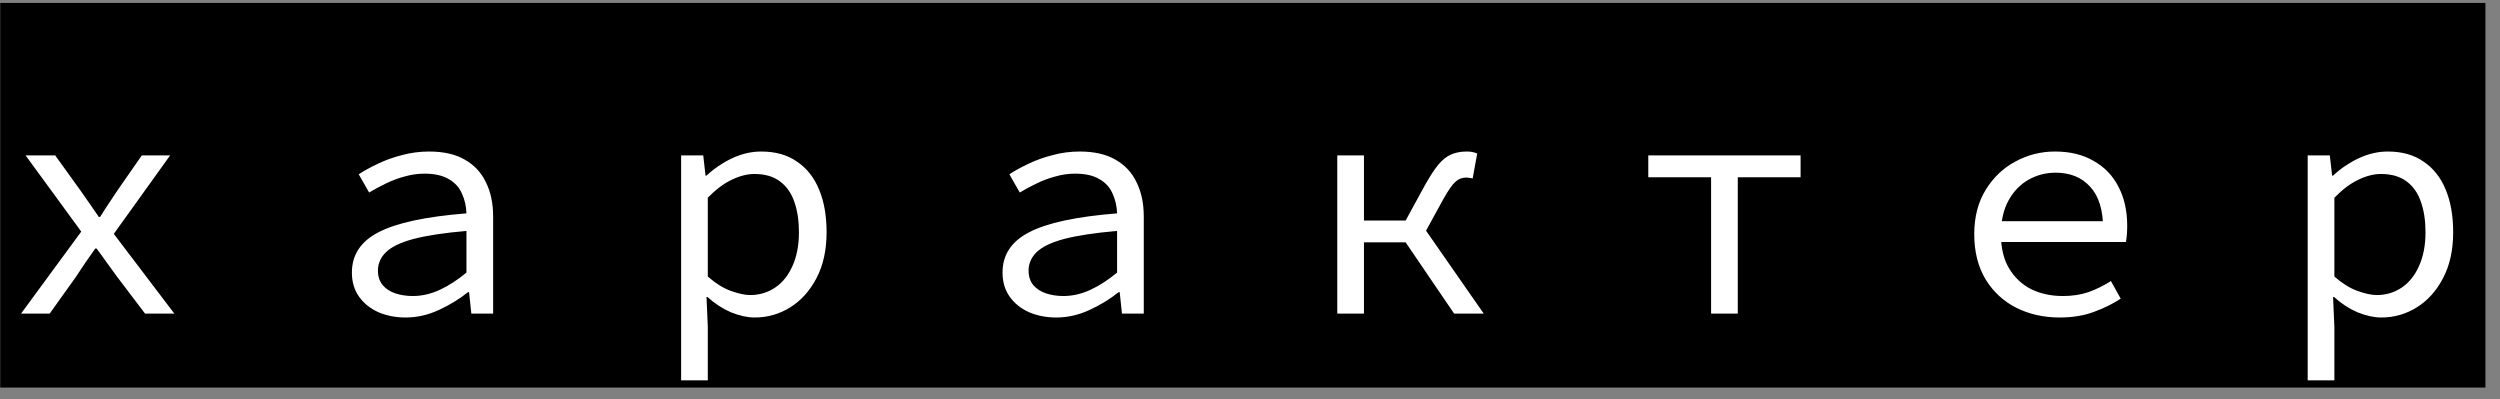 <?xml version="1.0" encoding="UTF-8"?> <svg xmlns="http://www.w3.org/2000/svg" width="169" height="27" viewBox="0 0 169 27" fill="none"><rect x="0" y="0" width="169" height="27" fill="#808080" stroke="none"/><rect width="168" height="26" transform="translate(0.015 0.199)" fill="black"></rect><path d="M1.423 21.199L5.493 15.655L1.731 10.507H3.733L5.427 12.861C5.617 13.14 5.823 13.433 6.043 13.741C6.263 14.049 6.475 14.357 6.681 14.665H6.769C6.959 14.357 7.157 14.049 7.363 13.741C7.583 13.419 7.788 13.111 7.979 12.817L9.585 10.507H11.499L7.693 15.809L11.785 21.199H9.805L7.935 18.735C7.715 18.427 7.48 18.105 7.231 17.767C6.996 17.43 6.761 17.107 6.527 16.799H6.439C6.219 17.107 5.999 17.423 5.779 17.745C5.559 18.068 5.339 18.398 5.119 18.735L3.359 21.199H1.423ZM27.418 21.463C26.758 21.463 26.149 21.346 25.592 21.111C25.035 20.862 24.595 20.51 24.272 20.055C23.949 19.601 23.788 19.058 23.788 18.427C23.788 17.225 24.389 16.315 25.592 15.699C26.795 15.069 28.775 14.643 31.532 14.423C31.517 13.939 31.415 13.492 31.224 13.081C31.048 12.671 30.755 12.348 30.344 12.113C29.933 11.864 29.383 11.739 28.694 11.739C28.239 11.739 27.785 11.805 27.33 11.937C26.89 12.055 26.465 12.216 26.054 12.421C25.658 12.612 25.291 12.81 24.954 13.015L24.25 11.783C24.602 11.549 25.027 11.314 25.526 11.079C26.039 10.83 26.589 10.632 27.176 10.485C27.763 10.324 28.371 10.243 29.002 10.243C29.985 10.243 30.791 10.427 31.422 10.793C32.067 11.16 32.544 11.673 32.852 12.333C33.175 12.979 33.336 13.749 33.336 14.643V21.199H31.862L31.708 19.747H31.642C31.055 20.217 30.395 20.62 29.662 20.957C28.929 21.295 28.181 21.463 27.418 21.463ZM27.902 20.011C28.518 20.011 29.127 19.872 29.728 19.593C30.329 19.315 30.931 18.926 31.532 18.427V15.611C30.007 15.743 28.804 15.927 27.924 16.161C27.059 16.396 26.443 16.697 26.076 17.063C25.724 17.415 25.548 17.826 25.548 18.295C25.548 18.691 25.658 19.021 25.878 19.285C26.098 19.535 26.384 19.718 26.736 19.835C27.103 19.953 27.491 20.011 27.902 20.011ZM46.044 25.709V10.507H47.539L47.694 11.871H47.76C48.258 11.402 48.83 11.013 49.475 10.705C50.136 10.397 50.795 10.243 51.456 10.243C52.423 10.243 53.23 10.471 53.876 10.925C54.535 11.365 55.034 11.996 55.371 12.817C55.709 13.624 55.877 14.585 55.877 15.699C55.877 16.902 55.65 17.936 55.196 18.801C54.741 19.667 54.147 20.327 53.413 20.781C52.68 21.236 51.881 21.463 51.016 21.463C50.532 21.463 49.996 21.346 49.41 21.111C48.837 20.862 48.309 20.517 47.825 20.077H47.76L47.847 22.101V25.709H46.044ZM50.708 19.945C51.338 19.945 51.903 19.777 52.401 19.439C52.9 19.102 53.289 18.618 53.568 17.987C53.861 17.342 54.008 16.579 54.008 15.699C54.008 14.922 53.905 14.24 53.7 13.653C53.494 13.052 53.172 12.59 52.731 12.267C52.291 11.93 51.712 11.761 50.993 11.761C50.51 11.761 49.996 11.893 49.453 12.157C48.925 12.407 48.39 12.81 47.847 13.367V18.691C48.361 19.146 48.874 19.469 49.388 19.659C49.916 19.85 50.355 19.945 50.708 19.945ZM71.401 21.463C70.741 21.463 70.132 21.346 69.575 21.111C69.017 20.862 68.578 20.51 68.255 20.055C67.932 19.601 67.771 19.058 67.771 18.427C67.771 17.225 68.372 16.315 69.575 15.699C70.778 15.069 72.757 14.643 75.515 14.423C75.5 13.939 75.397 13.492 75.207 13.081C75.031 12.671 74.737 12.348 74.327 12.113C73.916 11.864 73.366 11.739 72.677 11.739C72.222 11.739 71.767 11.805 71.313 11.937C70.873 12.055 70.448 12.216 70.037 12.421C69.641 12.612 69.274 12.81 68.937 13.015L68.233 11.783C68.585 11.549 69.01 11.314 69.509 11.079C70.022 10.83 70.572 10.632 71.159 10.485C71.746 10.324 72.354 10.243 72.985 10.243C73.968 10.243 74.774 10.427 75.405 10.793C76.05 11.16 76.527 11.673 76.835 12.333C77.157 12.979 77.319 13.749 77.319 14.643V21.199H75.845L75.691 19.747H75.625C75.038 20.217 74.378 20.62 73.645 20.957C72.912 21.295 72.163 21.463 71.401 21.463ZM71.885 20.011C72.501 20.011 73.109 19.872 73.711 19.593C74.312 19.315 74.913 18.926 75.515 18.427V15.611C73.99 15.743 72.787 15.927 71.907 16.161C71.041 16.396 70.425 16.697 70.059 17.063C69.707 17.415 69.531 17.826 69.531 18.295C69.531 18.691 69.641 19.021 69.861 19.285C70.081 19.535 70.367 19.718 70.719 19.835C71.085 19.953 71.474 20.011 71.885 20.011ZM90.4 21.199V10.507H92.204V14.907H95.922L100.3 21.199H98.298L95.02 16.381H92.204V21.199H90.4ZM96.186 15.985L94.602 15.677L96.318 12.531C96.656 11.93 96.956 11.468 97.22 11.145C97.499 10.808 97.792 10.573 98.1 10.441C98.408 10.309 98.76 10.243 99.156 10.243C99.42 10.243 99.655 10.287 99.86 10.375L99.552 12.069C99.479 12.04 99.406 12.025 99.332 12.025C99.274 12.011 99.2 12.003 99.112 12.003C98.834 12.003 98.592 12.099 98.386 12.289C98.181 12.465 97.91 12.854 97.572 13.455L96.186 15.985ZM115.67 21.199V11.981H111.424V10.507H121.72V11.981H117.474V21.199H115.67ZM139.223 21.463C138.152 21.463 137.177 21.243 136.297 20.803C135.432 20.363 134.742 19.725 134.229 18.889C133.716 18.039 133.459 17.019 133.459 15.831C133.459 14.673 133.716 13.675 134.229 12.839C134.742 12.003 135.41 11.365 136.231 10.925C137.067 10.471 137.962 10.243 138.915 10.243C139.942 10.243 140.814 10.456 141.533 10.881C142.266 11.292 142.824 11.871 143.205 12.619C143.601 13.367 143.799 14.247 143.799 15.259C143.799 15.465 143.792 15.663 143.777 15.853C143.762 16.044 143.74 16.213 143.711 16.359H134.669V14.951H142.633L142.171 15.457C142.171 14.196 141.878 13.25 141.291 12.619C140.719 11.989 139.942 11.673 138.959 11.673C138.299 11.673 137.683 11.835 137.111 12.157C136.554 12.48 136.106 12.949 135.769 13.565C135.432 14.181 135.263 14.937 135.263 15.831C135.263 16.755 135.446 17.525 135.813 18.141C136.18 18.757 136.678 19.227 137.309 19.549C137.94 19.857 138.651 20.011 139.443 20.011C140.088 20.011 140.668 19.923 141.181 19.747C141.709 19.557 142.215 19.307 142.699 18.999L143.359 20.187C142.831 20.539 142.222 20.84 141.533 21.089C140.858 21.339 140.088 21.463 139.223 21.463ZM156 25.709V10.507H157.496L157.65 11.871H157.716C158.215 11.402 158.787 11.013 159.432 10.705C160.092 10.397 160.752 10.243 161.412 10.243C162.38 10.243 163.187 10.471 163.832 10.925C164.492 11.365 164.991 11.996 165.328 12.817C165.666 13.624 165.834 14.585 165.834 15.699C165.834 16.902 165.607 17.936 165.152 18.801C164.698 19.667 164.104 20.327 163.37 20.781C162.637 21.236 161.838 21.463 160.972 21.463C160.488 21.463 159.953 21.346 159.366 21.111C158.794 20.862 158.266 20.517 157.782 20.077H157.716L157.804 22.101V25.709H156ZM160.664 19.945C161.295 19.945 161.86 19.777 162.358 19.439C162.857 19.102 163.246 18.618 163.524 17.987C163.818 17.342 163.964 16.579 163.964 15.699C163.964 14.922 163.862 14.24 163.656 13.653C163.451 13.052 163.128 12.59 162.688 12.267C162.248 11.93 161.669 11.761 160.95 11.761C160.466 11.761 159.953 11.893 159.41 12.157C158.882 12.407 158.347 12.81 157.804 13.367V18.691C158.318 19.146 158.831 19.469 159.344 19.659C159.872 19.85 160.312 19.945 160.664 19.945Z" fill="white"></path></svg> 